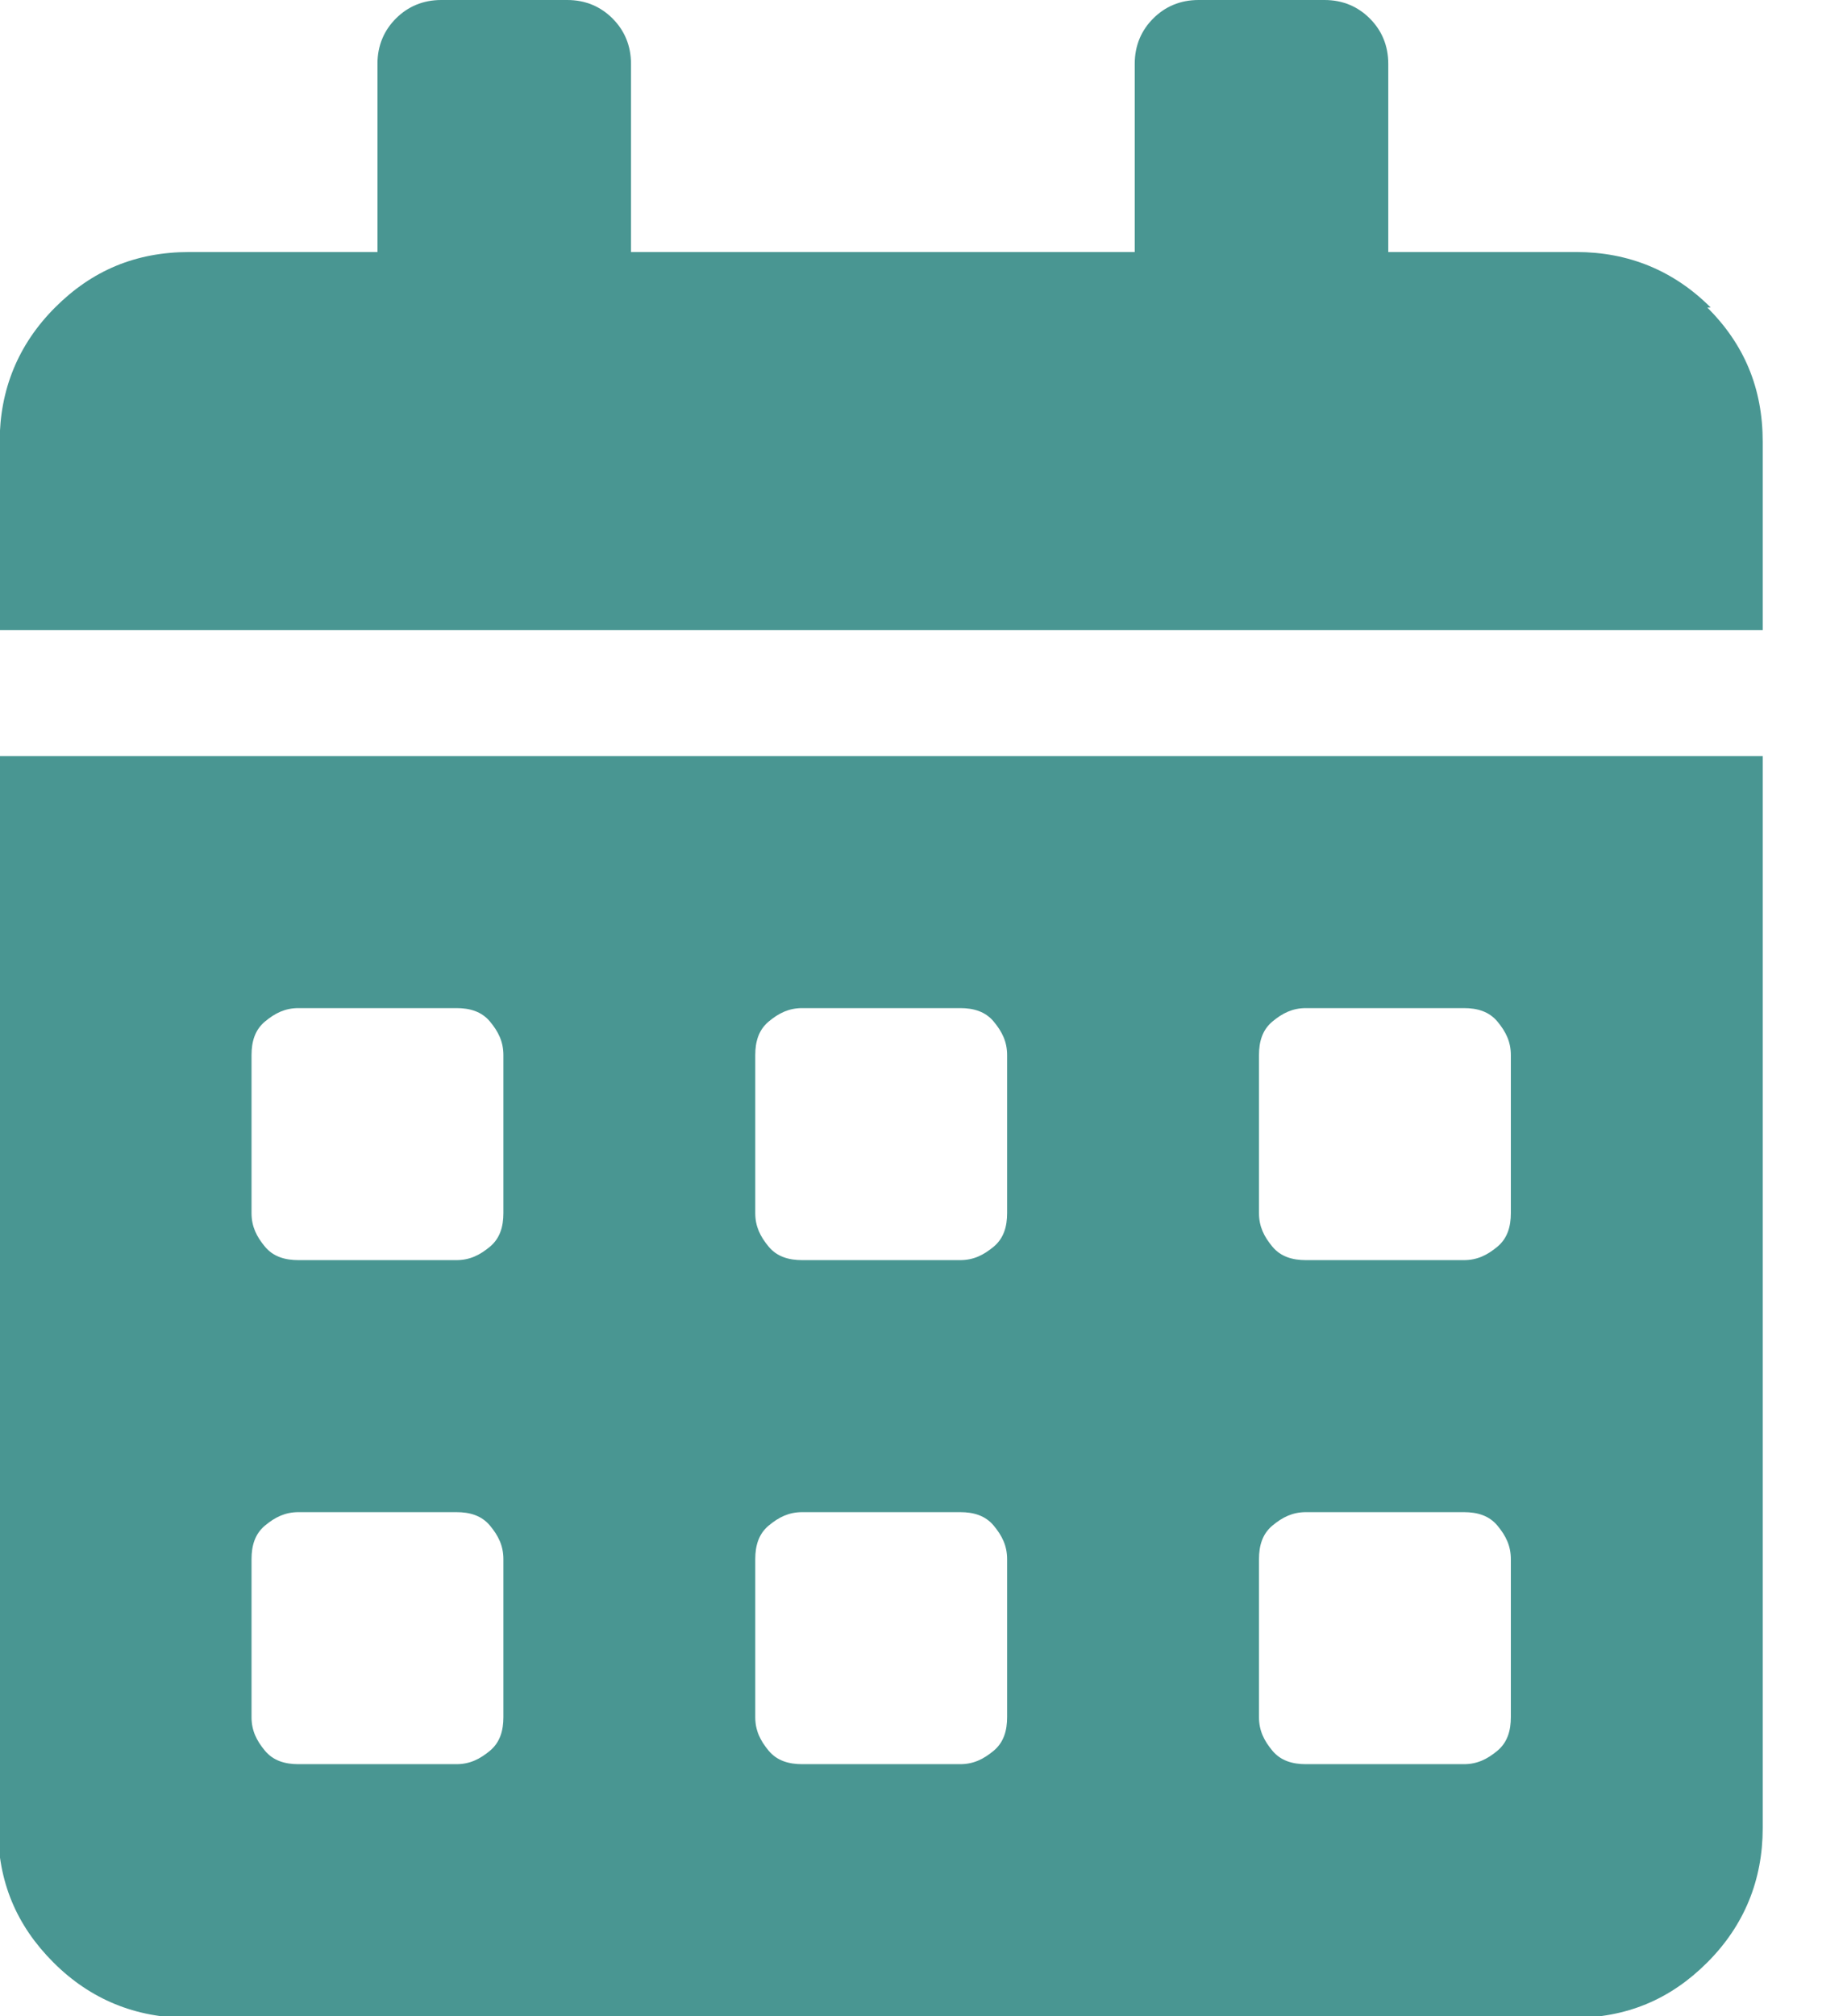 <?xml version="1.0" encoding="UTF-8" standalone="no"?>
<!DOCTYPE svg PUBLIC "-//W3C//DTD SVG 1.1//EN" "http://www.w3.org/Graphics/SVG/1.1/DTD/svg11.dtd">
<svg width="11" height="12" viewBox="0 0 11 12" version="1.1" xmlns="http://www.w3.org/2000/svg"
	xmlns:xlink="http://www.w3.org/1999/xlink" xml:space="preserve" xmlns:serif="http://www.serif.com/"
	style="fill-rule:evenodd;clip-rule:evenodd;stroke-linejoin:round;stroke-miterlimit:2;">
	<path
		d="M10.168,1.83C10.388,2.05 10.498,2.31 10.498,2.63L10.498,3.75L-0.002,3.75L-0.002,2.63C-0.002,2.32 0.108,2.05 0.328,1.83C0.548,1.61 0.808,1.5 1.128,1.5L2.248,1.5L2.248,0.38C2.248,0.27 2.288,0.18 2.358,0.11C2.428,0.04 2.518,0 2.628,0L3.378,0C3.488,0 3.578,0.04 3.648,0.11C3.718,0.18 3.758,0.27 3.758,0.38L3.758,1.5L6.758,1.5L6.758,0.38C6.758,0.27 6.798,0.18 6.868,0.11C6.938,0.04 7.028,0 7.138,0L7.888,0C7.998,0 8.088,0.04 8.158,0.11C8.228,0.18 8.268,0.27 8.268,0.38L8.268,1.5L9.388,1.5C9.698,1.5 9.968,1.61 10.188,1.83L10.168,1.83ZM-0.012,4.5L10.498,4.5L10.498,10.88C10.498,11.19 10.388,11.46 10.168,11.68C9.948,11.9 9.688,12.01 9.368,12.01L1.118,12.01C0.808,12.01 0.538,11.9 0.318,11.68C0.098,11.46 -0.012,11.2 -0.012,10.88L-0.012,4.5ZM1.498,7.22C1.498,7.3 1.528,7.36 1.578,7.42C1.628,7.48 1.698,7.5 1.778,7.5L2.718,7.5C2.798,7.5 2.858,7.47 2.918,7.42C2.978,7.37 2.998,7.3 2.998,7.22L2.998,6.28C2.998,6.2 2.968,6.14 2.918,6.08C2.868,6.02 2.798,6 2.718,6L1.778,6C1.698,6 1.638,6.03 1.578,6.08C1.518,6.13 1.498,6.2 1.498,6.28L1.498,7.22ZM1.498,10.22C1.498,10.3 1.528,10.36 1.578,10.42C1.628,10.48 1.698,10.5 1.778,10.5L2.718,10.5C2.798,10.5 2.858,10.47 2.918,10.42C2.978,10.37 2.998,10.3 2.998,10.22L2.998,9.28C2.998,9.2 2.968,9.14 2.918,9.08C2.868,9.02 2.798,9 2.718,9L1.778,9C1.698,9 1.638,9.03 1.578,9.08C1.518,9.13 1.498,9.2 1.498,9.28L1.498,10.22ZM4.498,7.22C4.498,7.3 4.528,7.36 4.578,7.42C4.628,7.48 4.698,7.5 4.778,7.5L5.718,7.5C5.798,7.5 5.858,7.47 5.918,7.42C5.978,7.37 5.998,7.3 5.998,7.22L5.998,6.28C5.998,6.2 5.968,6.14 5.918,6.08C5.868,6.02 5.798,6 5.718,6L4.778,6C4.698,6 4.638,6.03 4.578,6.08C4.518,6.13 4.498,6.2 4.498,6.28L4.498,7.22ZM4.498,10.22C4.498,10.3 4.528,10.36 4.578,10.42C4.628,10.48 4.698,10.5 4.778,10.5L5.718,10.5C5.798,10.5 5.858,10.47 5.918,10.42C5.978,10.37 5.998,10.3 5.998,10.22L5.998,9.28C5.998,9.2 5.968,9.14 5.918,9.08C5.868,9.02 5.798,9 5.718,9L4.778,9C4.698,9 4.638,9.03 4.578,9.08C4.518,9.13 4.498,9.2 4.498,9.28L4.498,10.22ZM7.498,7.22C7.498,7.3 7.528,7.36 7.578,7.42C7.628,7.48 7.698,7.5 7.778,7.5L8.718,7.5C8.798,7.5 8.858,7.47 8.918,7.42C8.978,7.37 8.998,7.3 8.998,7.22L8.998,6.28C8.998,6.2 8.968,6.14 8.918,6.08C8.868,6.02 8.798,6 8.718,6L7.778,6C7.698,6 7.638,6.03 7.578,6.08C7.518,6.13 7.498,6.2 7.498,6.28L7.498,7.22ZM7.498,10.22C7.498,10.3 7.528,10.36 7.578,10.42C7.628,10.48 7.698,10.5 7.778,10.5L8.718,10.5C8.798,10.5 8.858,10.47 8.918,10.42C8.978,10.37 8.998,10.3 8.998,10.22L8.998,9.28C8.998,9.2 8.968,9.14 8.918,9.08C8.868,9.02 8.798,9 8.718,9L7.778,9C7.698,9 7.638,9.03 7.578,9.08C7.518,9.13 7.498,9.2 7.498,9.28L7.498,10.22Z"
		style="fill:#499692;fill-rule:nonzero;" />
</svg>